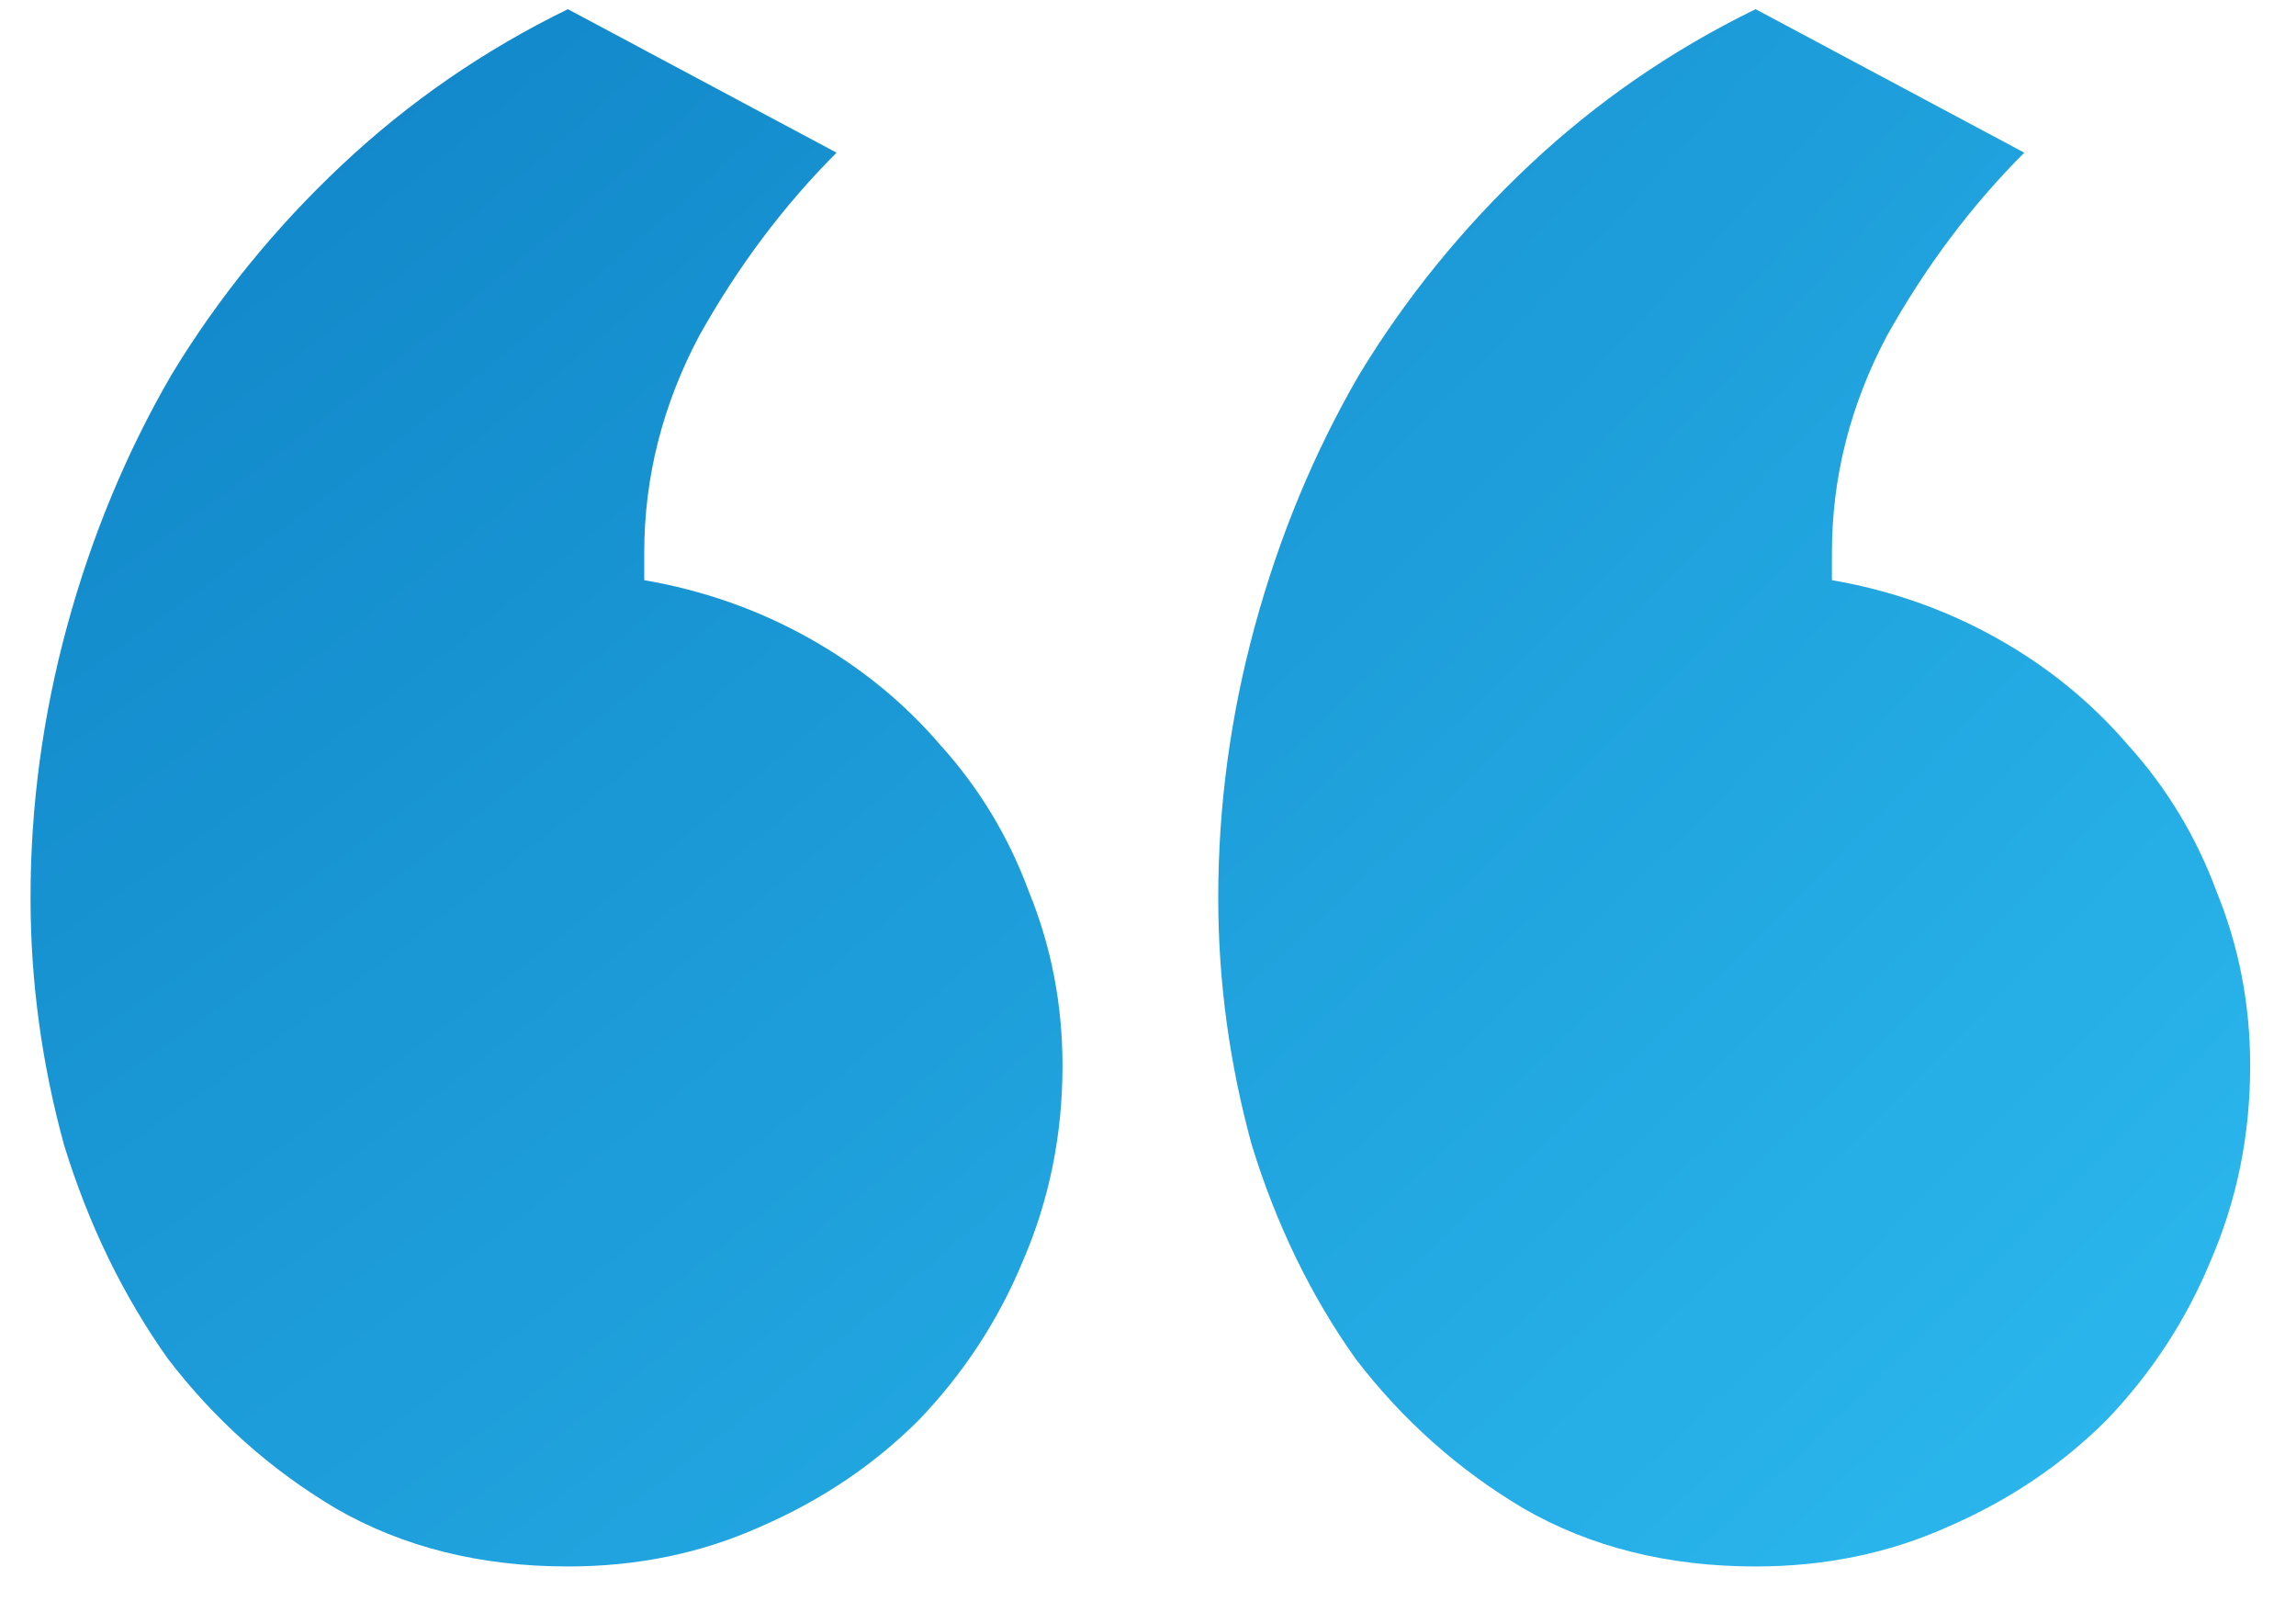 <svg width="47" height="33" viewBox="0 0 47 33" fill="none" xmlns="http://www.w3.org/2000/svg">
<path d="M46.062 21.812C46.062 23.229 45.792 24.562 45.25 25.812C44.75 27.021 44.042 28.104 43.125 29.062C42.208 29.979 41.125 30.708 39.875 31.25C38.667 31.792 37.354 32.062 35.938 32.062C34.146 32.062 32.562 31.667 31.188 30.875C29.854 30.083 28.708 29.062 27.75 27.812C26.833 26.521 26.125 25.062 25.625 23.438C25.167 21.771 24.938 20.083 24.938 18.375C24.938 16.5 25.188 14.646 25.688 12.812C26.188 10.979 26.896 9.271 27.812 7.688C28.771 6.104 29.938 4.667 31.312 3.375C32.688 2.083 34.229 1.021 35.938 0.188L41.438 3.125C40.354 4.208 39.417 5.458 38.625 6.875C37.875 8.292 37.5 9.771 37.5 11.312V11.875C38.708 12.083 39.833 12.479 40.875 13.062C41.917 13.646 42.812 14.375 43.562 15.25C44.354 16.125 44.958 17.125 45.375 18.25C45.833 19.375 46.062 20.562 46.062 21.812ZM21.75 21.812C21.75 23.229 21.479 24.562 20.938 25.812C20.438 27.021 19.729 28.104 18.812 29.062C17.896 29.979 16.812 30.708 15.562 31.25C14.354 31.792 13.042 32.062 11.625 32.062C9.833 32.062 8.25 31.667 6.875 30.875C5.542 30.083 4.396 29.062 3.438 27.812C2.521 26.521 1.812 25.062 1.312 23.438C0.854 21.771 0.625 20.083 0.625 18.375C0.625 16.5 0.875 14.646 1.375 12.812C1.875 10.979 2.583 9.271 3.5 7.688C4.458 6.104 5.625 4.667 7 3.375C8.375 2.083 9.917 1.021 11.625 0.188L17.125 3.125C16.042 4.208 15.104 5.458 14.312 6.875C13.562 8.292 13.188 9.771 13.188 11.312V11.875C14.396 12.083 15.521 12.479 16.562 13.062C17.604 13.646 18.5 14.375 19.25 15.25C20.042 16.125 20.646 17.125 21.062 18.25C21.521 19.375 21.75 20.562 21.75 21.812Z" fill="url(#paint0_radial_433_250)"/>
<defs>
<radialGradient id="paint0_radial_433_250" cx="0" cy="0" r="1" gradientUnits="userSpaceOnUse" gradientTransform="translate(-3.517 -31.598) rotate(40.922) scale(98.619 180.441)">
<stop stop-color="#0066B0"/>
<stop offset="1" stop-color="#37CFFF"/>
</radialGradient>
</defs>
</svg>
